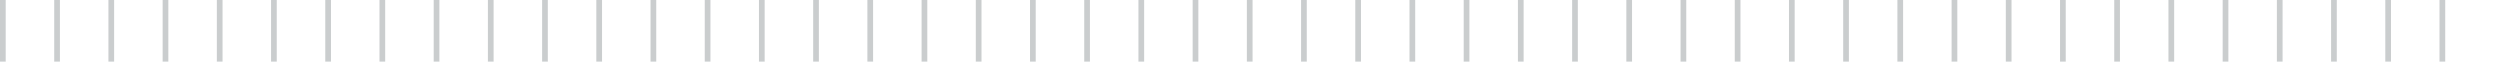 <svg version="1.1" id="Layer_1" xmlns="http://www.w3.org/2000/svg" x="0" y="0" viewBox="0 0 438.1 10.8" xml:space="preserve"><path d="M.5 0v10.8M10 0v10.8M19.5 0v10.8M29 0v10.8M38.5 0v10.8M48 0v10.8M57.5 0v10.8M67 0v10.8M76.5 0v10.8M86 0v10.8M95.5 0v10.8M105 0v10.8M114.5 0v10.8M124 0v10.8M133.5 0v10.8M143 0v10.8M152.5 0v10.8M162 0v10.8M171.5 0v10.8M181 0v10.8M190.5 0v10.8M200 0v10.8M209.5 0v10.8M219 0v10.8M228.5 0v10.8M238 0v10.8M247.5 0v10.8M257 0v10.8M266.5 0v10.8M276 0v10.8M285.5 0v10.8M295 0v10.8M304.5 0v10.8M314 0v10.8M323.5 0v10.8M333 0v10.8M342.5 0v10.8M352 0v10.8M361.5 0v10.8M371 0v10.8M380.5 0v10.8M390 0v10.8M399.5 0v10.8M409 0v10.8M418.5 0v10.8M428 0v10.8" fill="none" stroke="#cacdce" stroke-miterlimit="10"/><path opacity="0" fill="none" stroke="#cacdce" stroke-miterlimit="10" d="M437.5 0v10.8"/></svg>